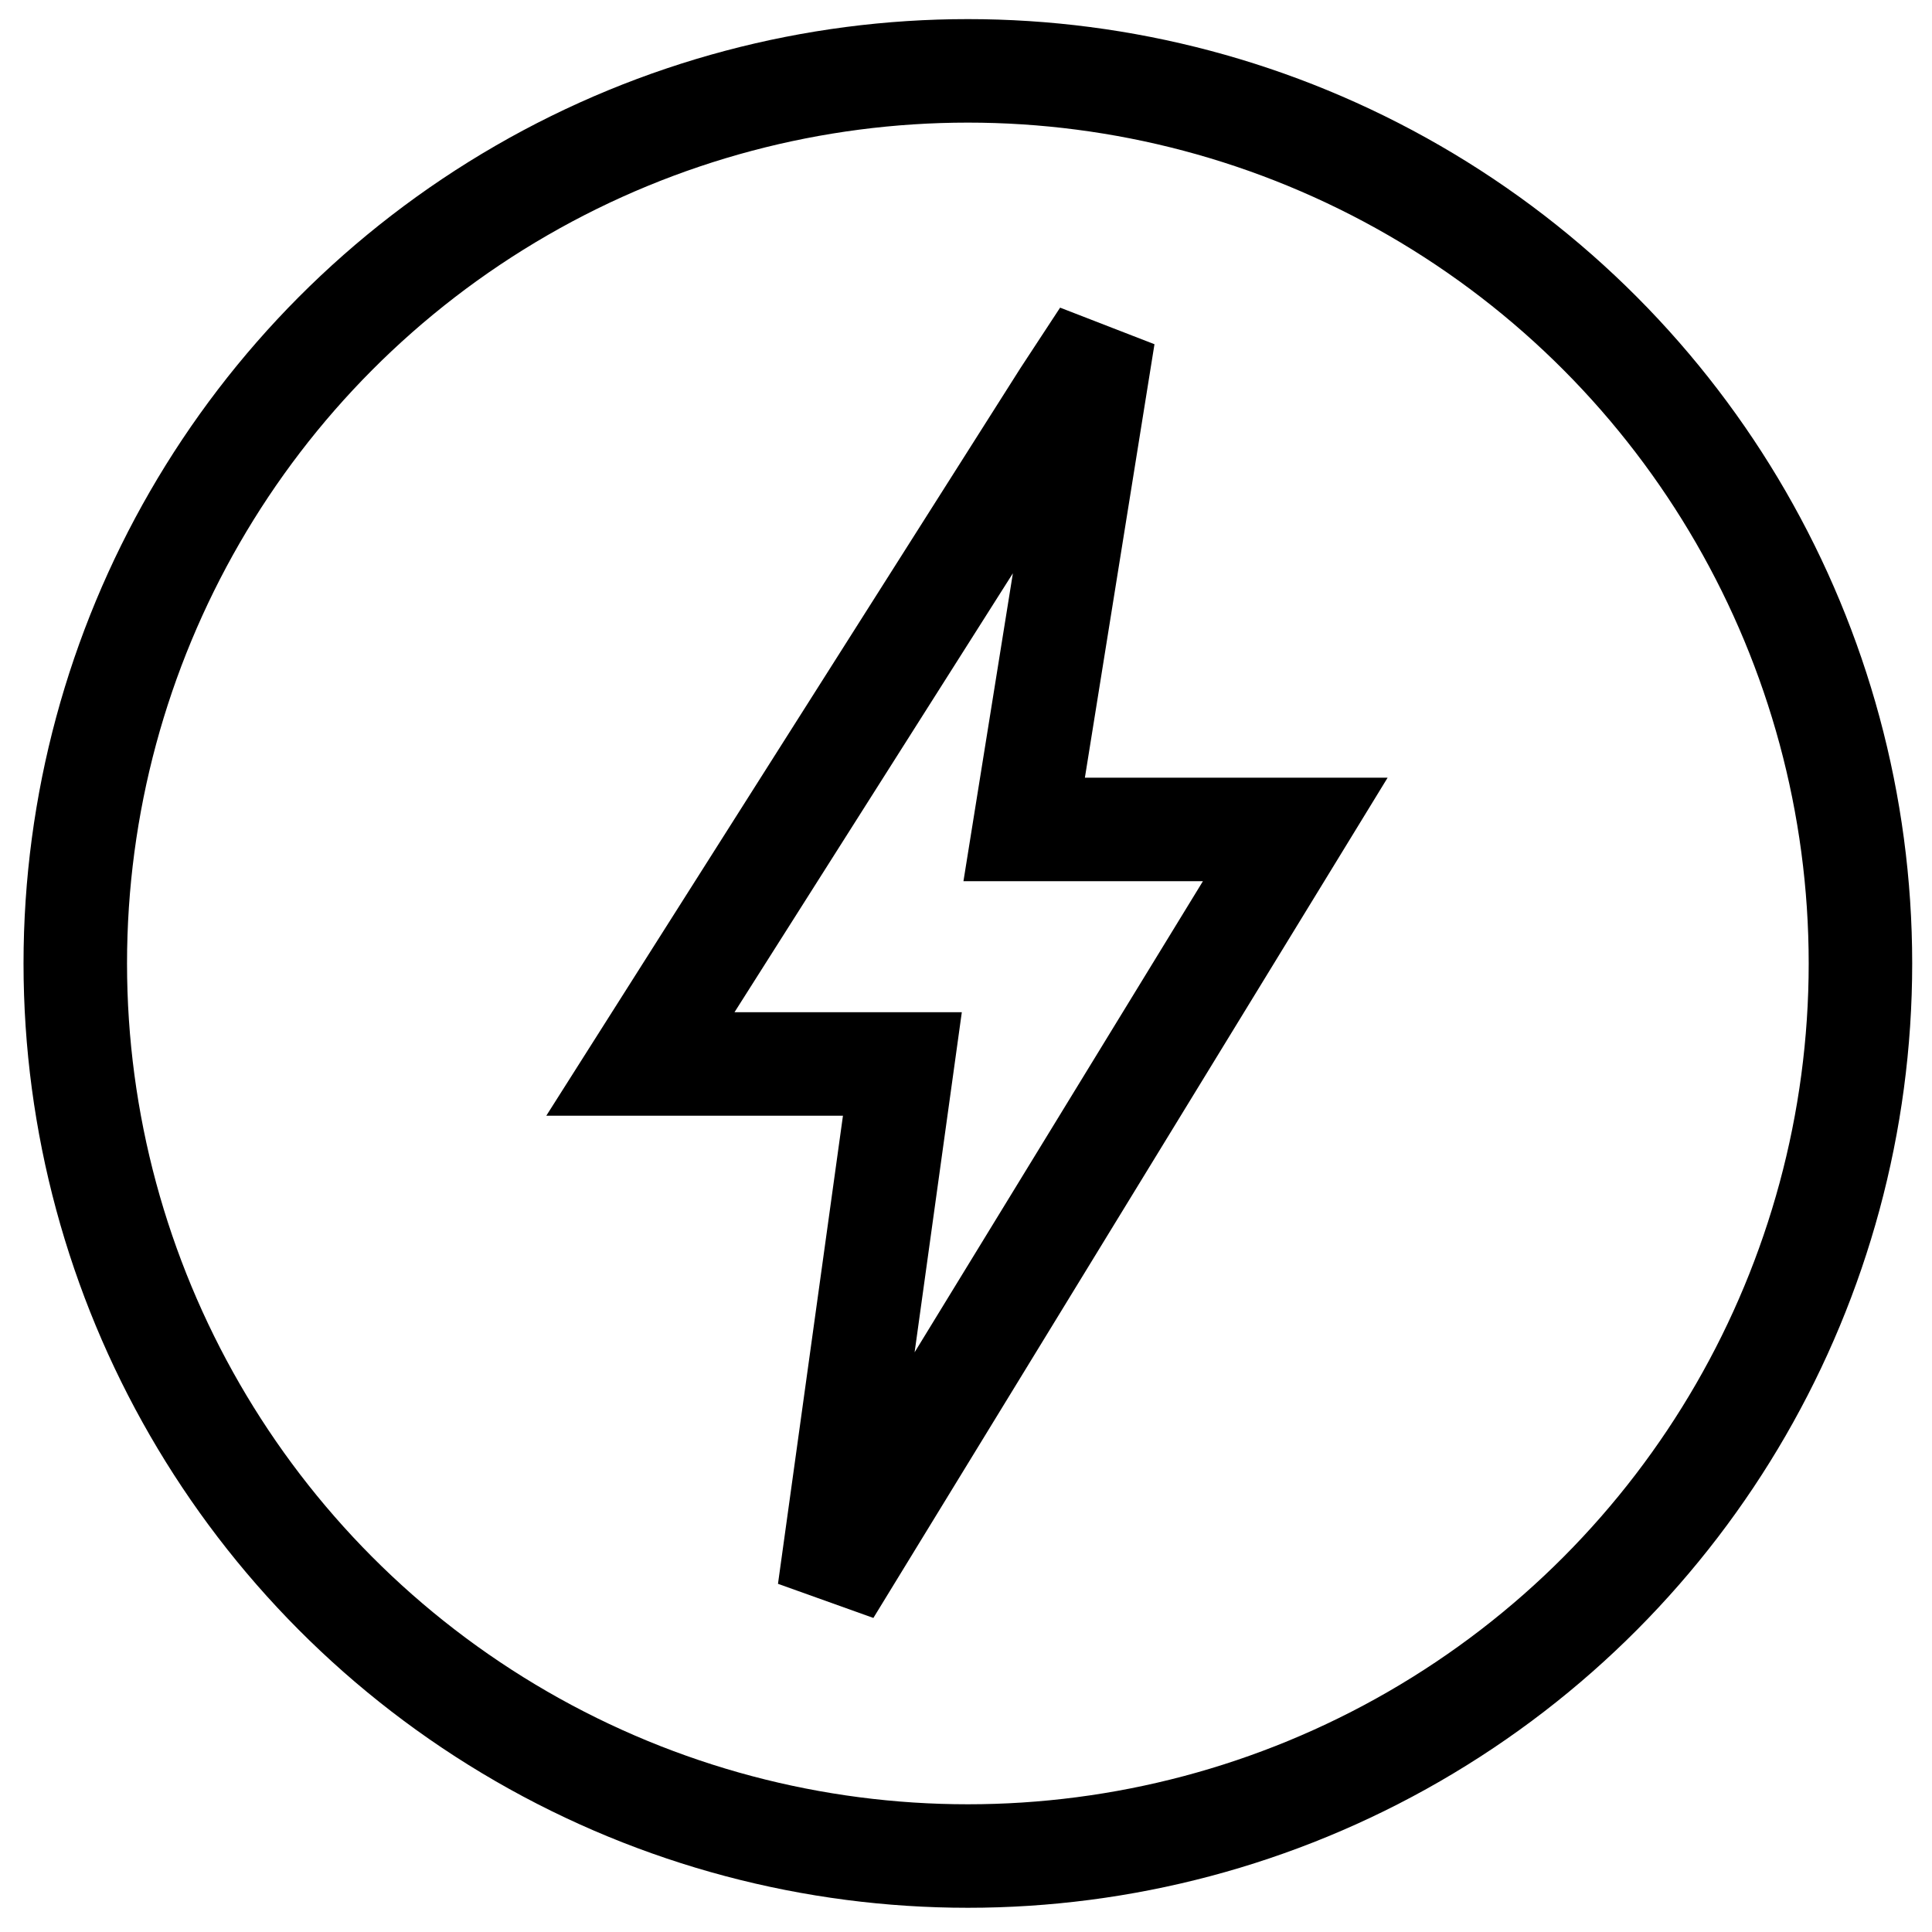 <svg width="28" height="28" viewBox="0 0 28 28" fill="none" xmlns="http://www.w3.org/2000/svg">
<path d="M9.281 15.42L15.421 5.739L15.991 4.87L14.843 12.021H18.772L12.018 23.057L13.078 15.42H9.281Z" stroke="black" stroke-width="1.5"/>
<circle cx="14.027" cy="13.963" r="12.936" stroke="black" stroke-width="1.5"/>
</svg>
